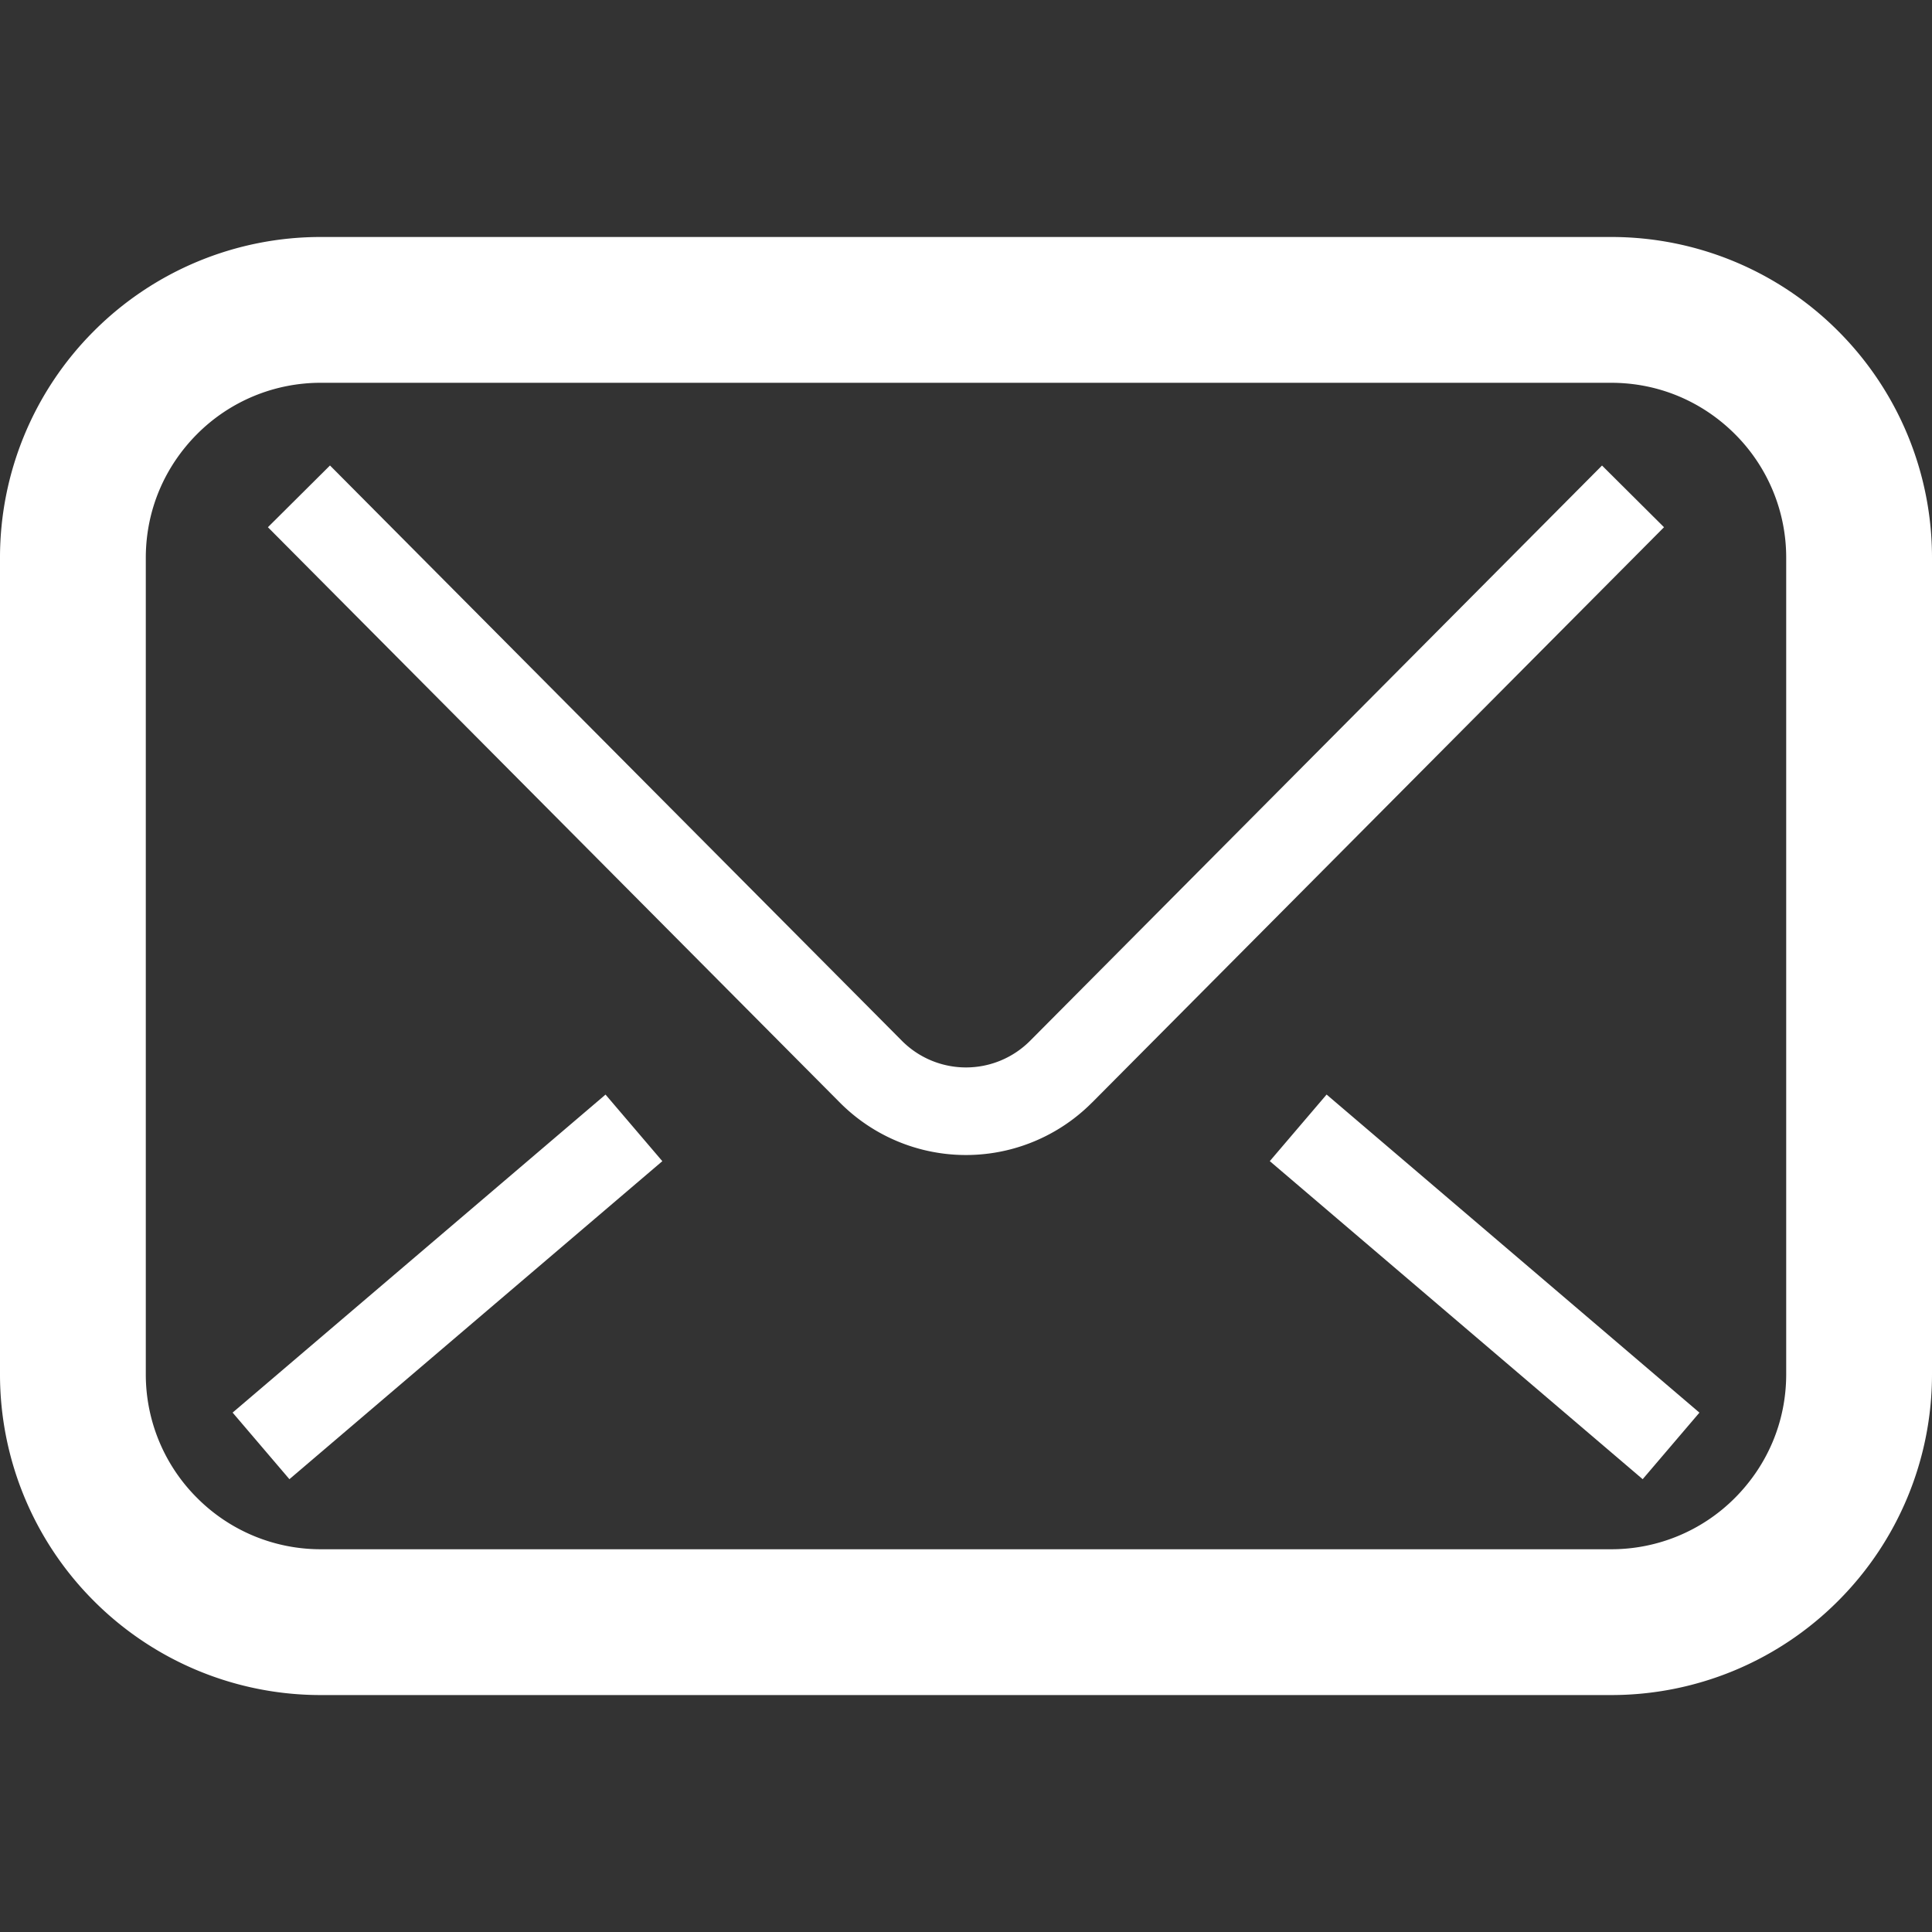 <svg xmlns="http://www.w3.org/2000/svg" width="45" height="45" fill="none"><rect width="100%" height="100%" fill="#333333" stroke="none"/><g fill="#fff" clip-path="url(#a)"><path d="M42.811 7.708a7.46 7.46 0 0 0-5.285-2.188H7.474A7.46 7.46 0 0 0 2.19 7.708 7.46 7.46 0 0 0 0 12.994v19.013a7.46 7.46 0 0 0 2.189 5.285 7.46 7.46 0 0 0 5.285 2.189h30.052a7.46 7.46 0 0 0 5.285-2.19A7.46 7.46 0 0 0 45 32.008V12.994a7.46 7.46 0 0 0-2.189-5.286m-1.207 24.299c0 1.131-.454 2.14-1.195 2.883a4.06 4.06 0 0 1-2.883 1.195H7.474a4.06 4.06 0 0 1-2.883-1.195 4.06 4.06 0 0 1-1.195-2.883V12.994c0-1.132.454-2.14 1.195-2.884a4.06 4.06 0 0 1 2.883-1.194h30.052c1.131 0 2.14.453 2.883 1.194a4.06 4.06 0 0 1 1.195 2.884z"/><path d="m37.314 10.843-13.322 13.4a2.106 2.106 0 0 1-2.98.004l.005.005-13.331-13.41L6.24 12.28l13.32 13.399.003.003a4.14 4.14 0 0 0 5.868.003l.014-.013 13.313-13.392zM29.576 27.045l8.685 7.408 1.322-1.55-8.684-7.409zM5.418 32.902l1.323 1.551 8.686-7.407-1.323-1.551z"/></g><defs><clipPath id="a"><path fill="#fff" d="M0 0h45v45H0z"/></clipPath></defs></svg>